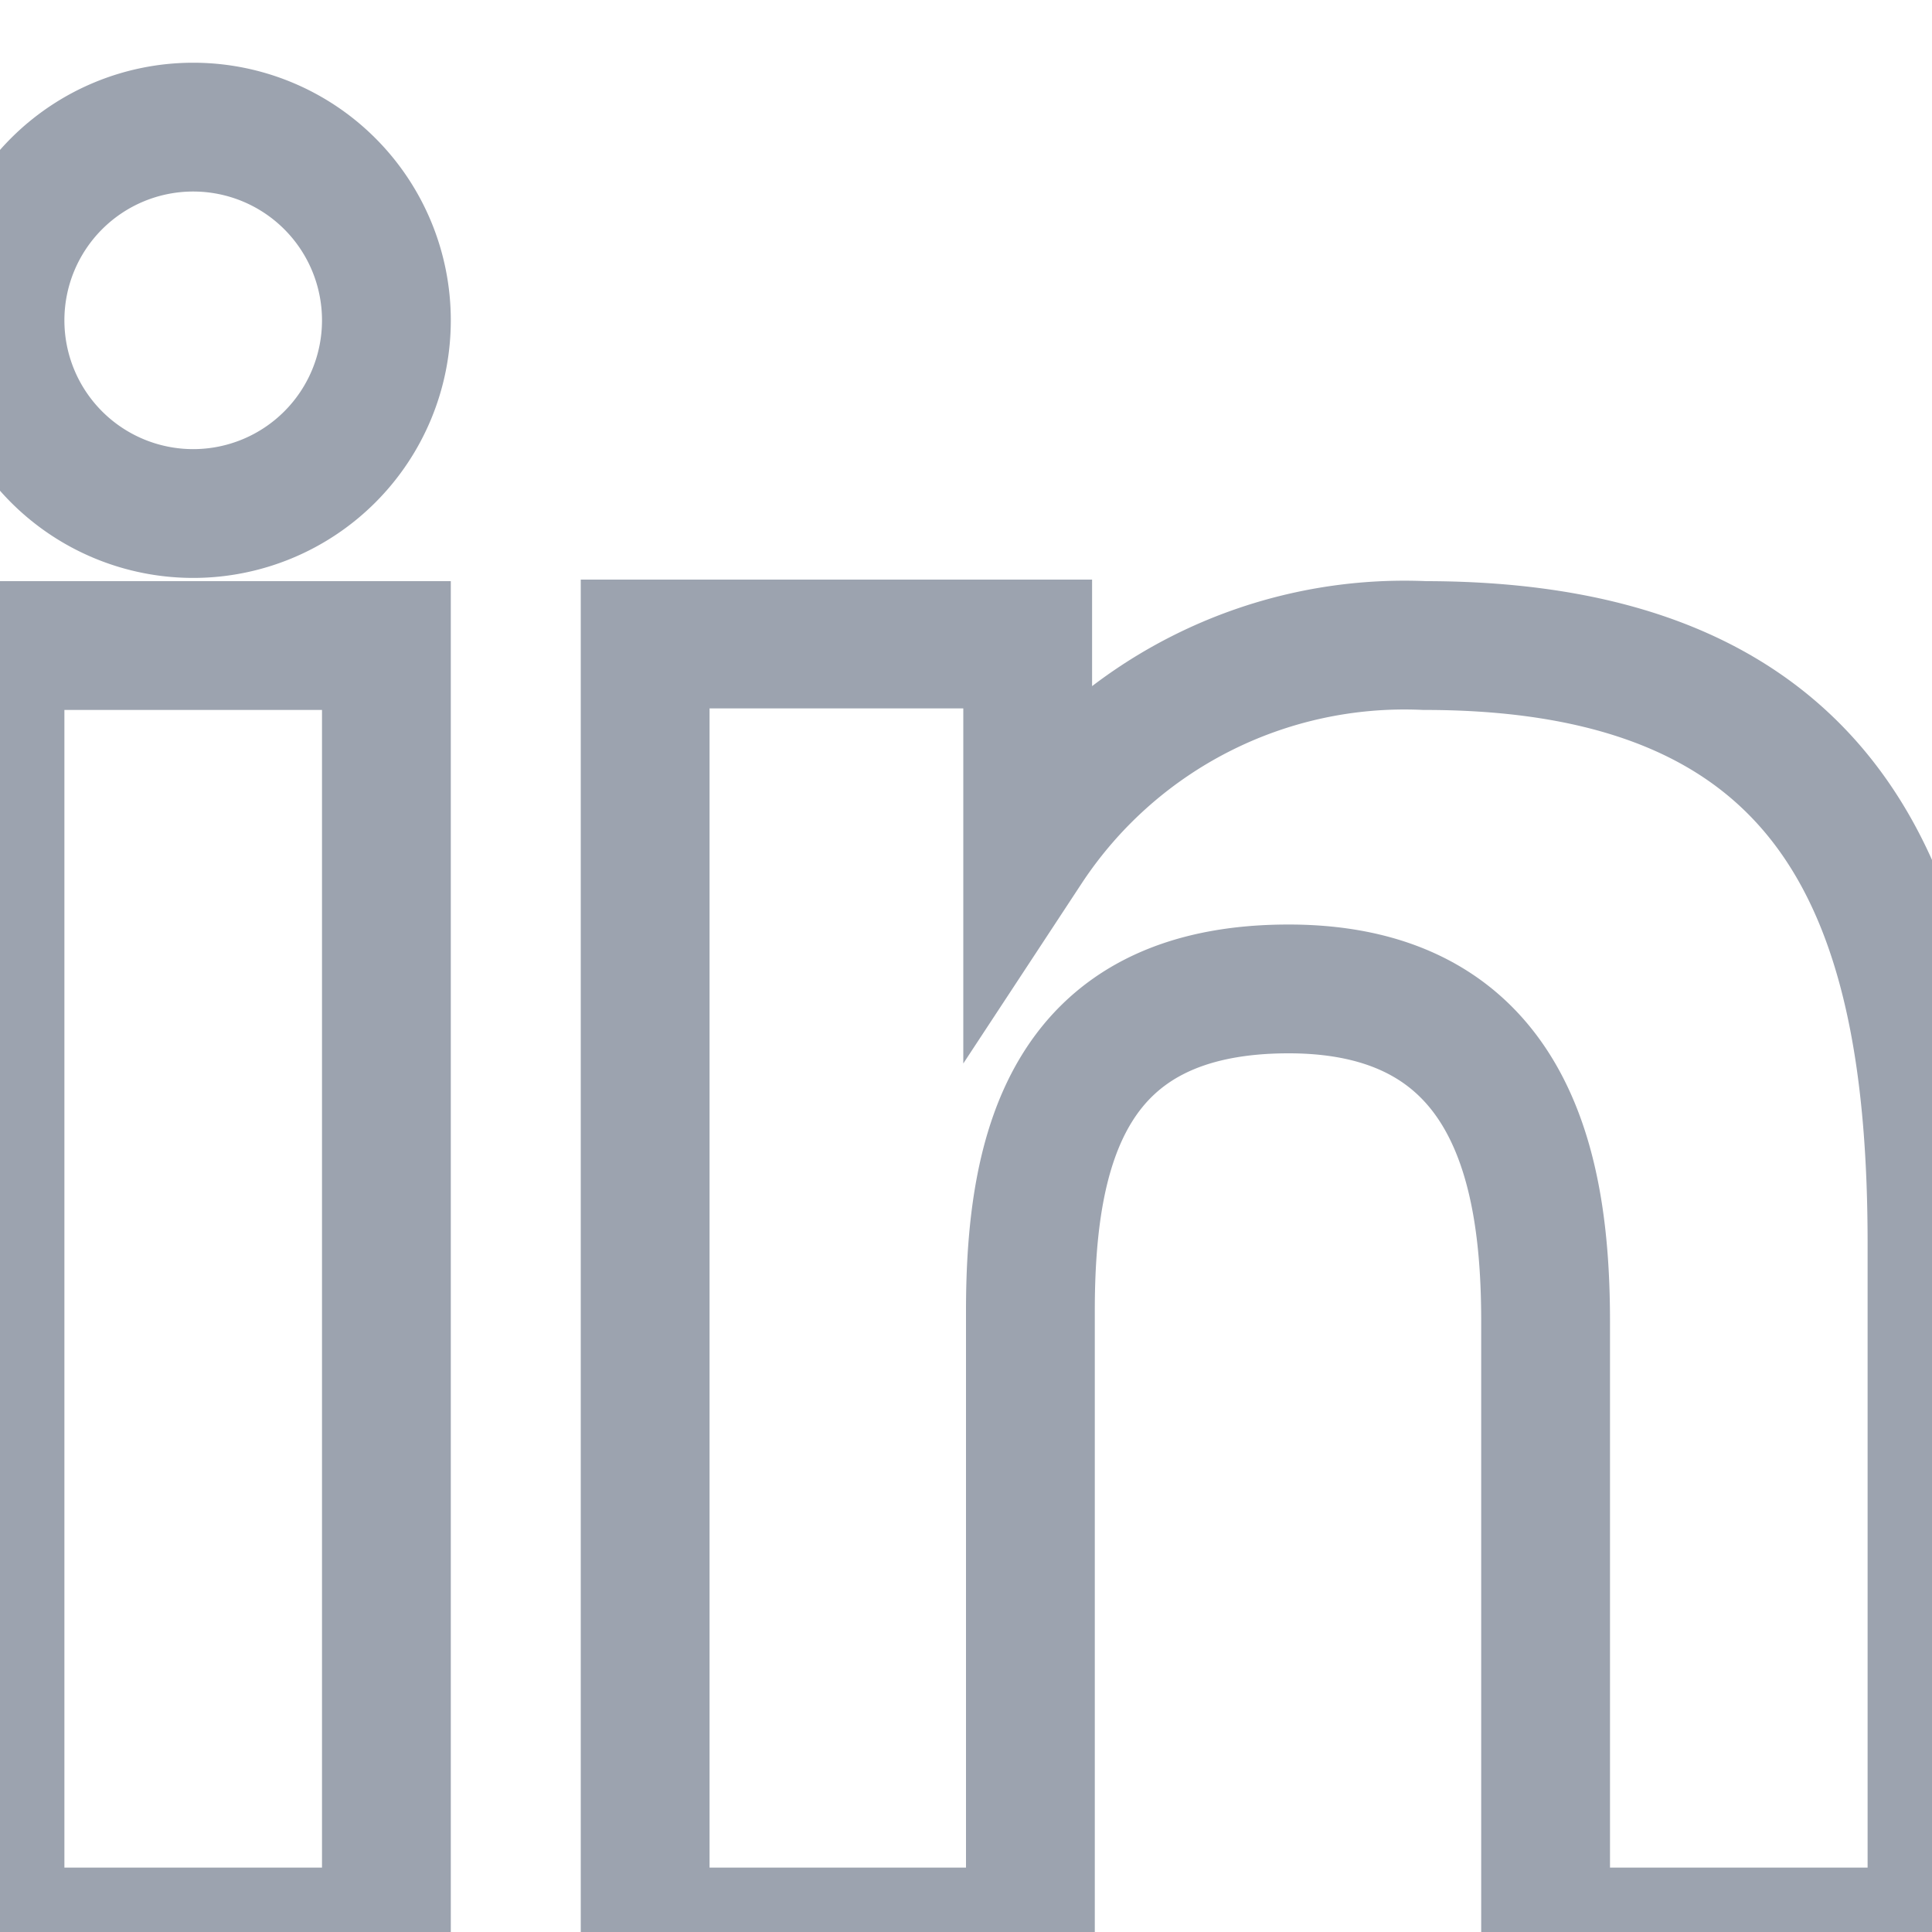 <svg aria-hidden="true" xmlns="http://www.w3.org/2000/svg" fill="none" stroke="#9ca3af" stroke-miterlimit="10" strokeWidth="3px" viewBox="0 0 15 15">
  <path fillRule="evenodd" stroke="#9ca3af" d="M7.979 5v1.586a3.5 3.5 0 0 1 3.082-1.574C14.3 5.012 15 7.03 15 9.655V15h-3v-4.738c0-1.13-.229-2.584-1.995-2.584-1.713 0-2.005 1.23-2.005 2.5V15H5.009V5h2.97ZM3 2.487a1.5 1.5 0 1 1-3 0 1.5 1.5 0 0 1 3 0Z" clipRule="evenodd" />
  <path stroke="#9ca3af" d="M3 5.012H0V15h3V5.012Z" />
</svg>
